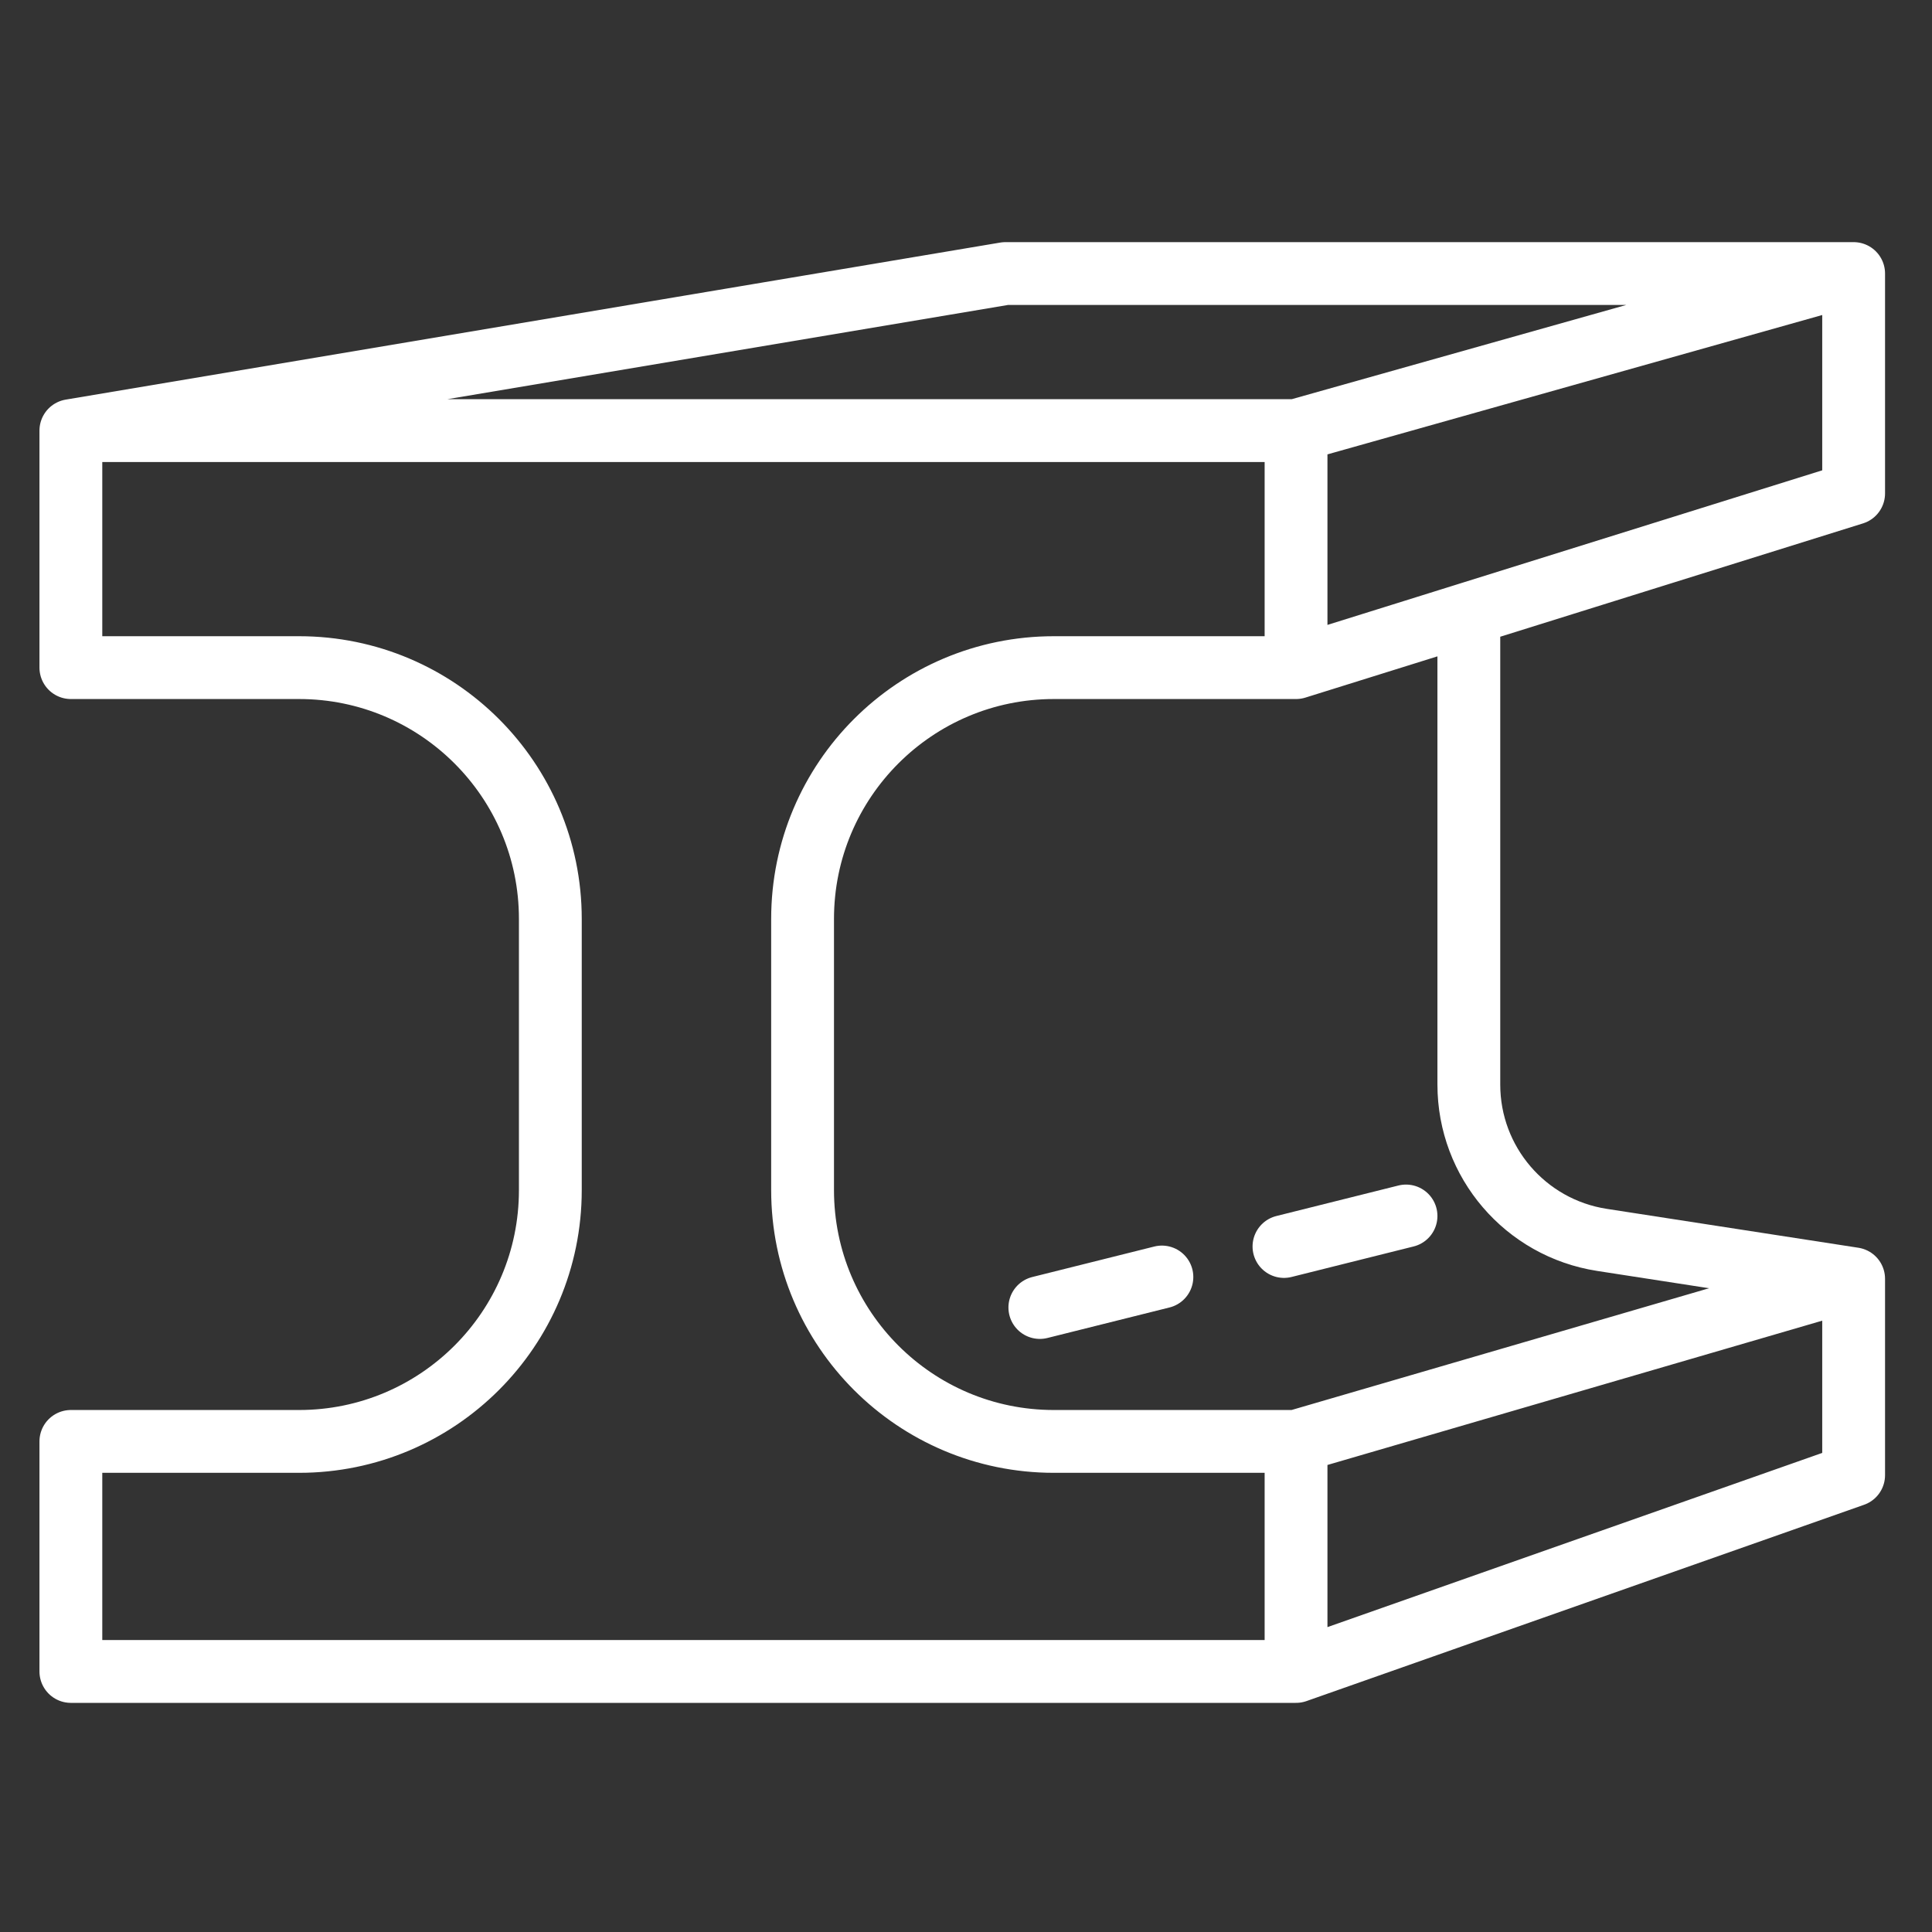<svg xmlns="http://www.w3.org/2000/svg" fill="none" viewBox="0 0 41 41" height="41" width="41">
<rect x="0" y="0" width="41" height="41" fill="#333333" stroke="none"/>
<g clip-path="url(#clip0_1035_7969)" id="Frame 2085663460">
<g id="Group 1000004849">
<path stroke-linejoin="round" stroke-linecap="round" stroke-width="1.333" stroke="white" d="M1.504 9.138V14.168H6.346C9.291 14.168 11.679 16.556 11.679 19.501V25.256C11.679 28.201 9.291 30.589 6.346 30.589H1.504V35.471H27.504M1.504 9.138H27.504M1.504 9.138L21.337 5.805H39.337M27.504 35.471V30.589M27.504 35.471L39.337 31.305V27.138M27.504 30.589H22.365C19.419 30.589 17.032 28.201 17.032 25.256V19.501C17.032 16.556 19.419 14.168 22.365 14.168H27.504M27.504 30.589L39.337 27.138M27.504 14.168V9.138M27.504 14.168L39.337 10.471V5.805M27.504 9.138L39.337 5.805M31.171 13.023V23.017C31.171 24.662 32.37 26.06 33.994 26.312L39.337 27.138" id="Vector 1327"></path>
<path stroke-dasharray="2.67 2.67" stroke-linejoin="round" stroke-linecap="round" stroke-width="1.333" stroke="white" d="M29.838 25.805L21.172 27.971" id="Vector 1328"></path>
</g>
</g>
<defs>
<clipPath id="clip0_1035_7969">
<rect transform="translate(0.5 0.5)" fill="white" height="40" width="40"></rect>
</clipPath>
</defs>
</svg>
